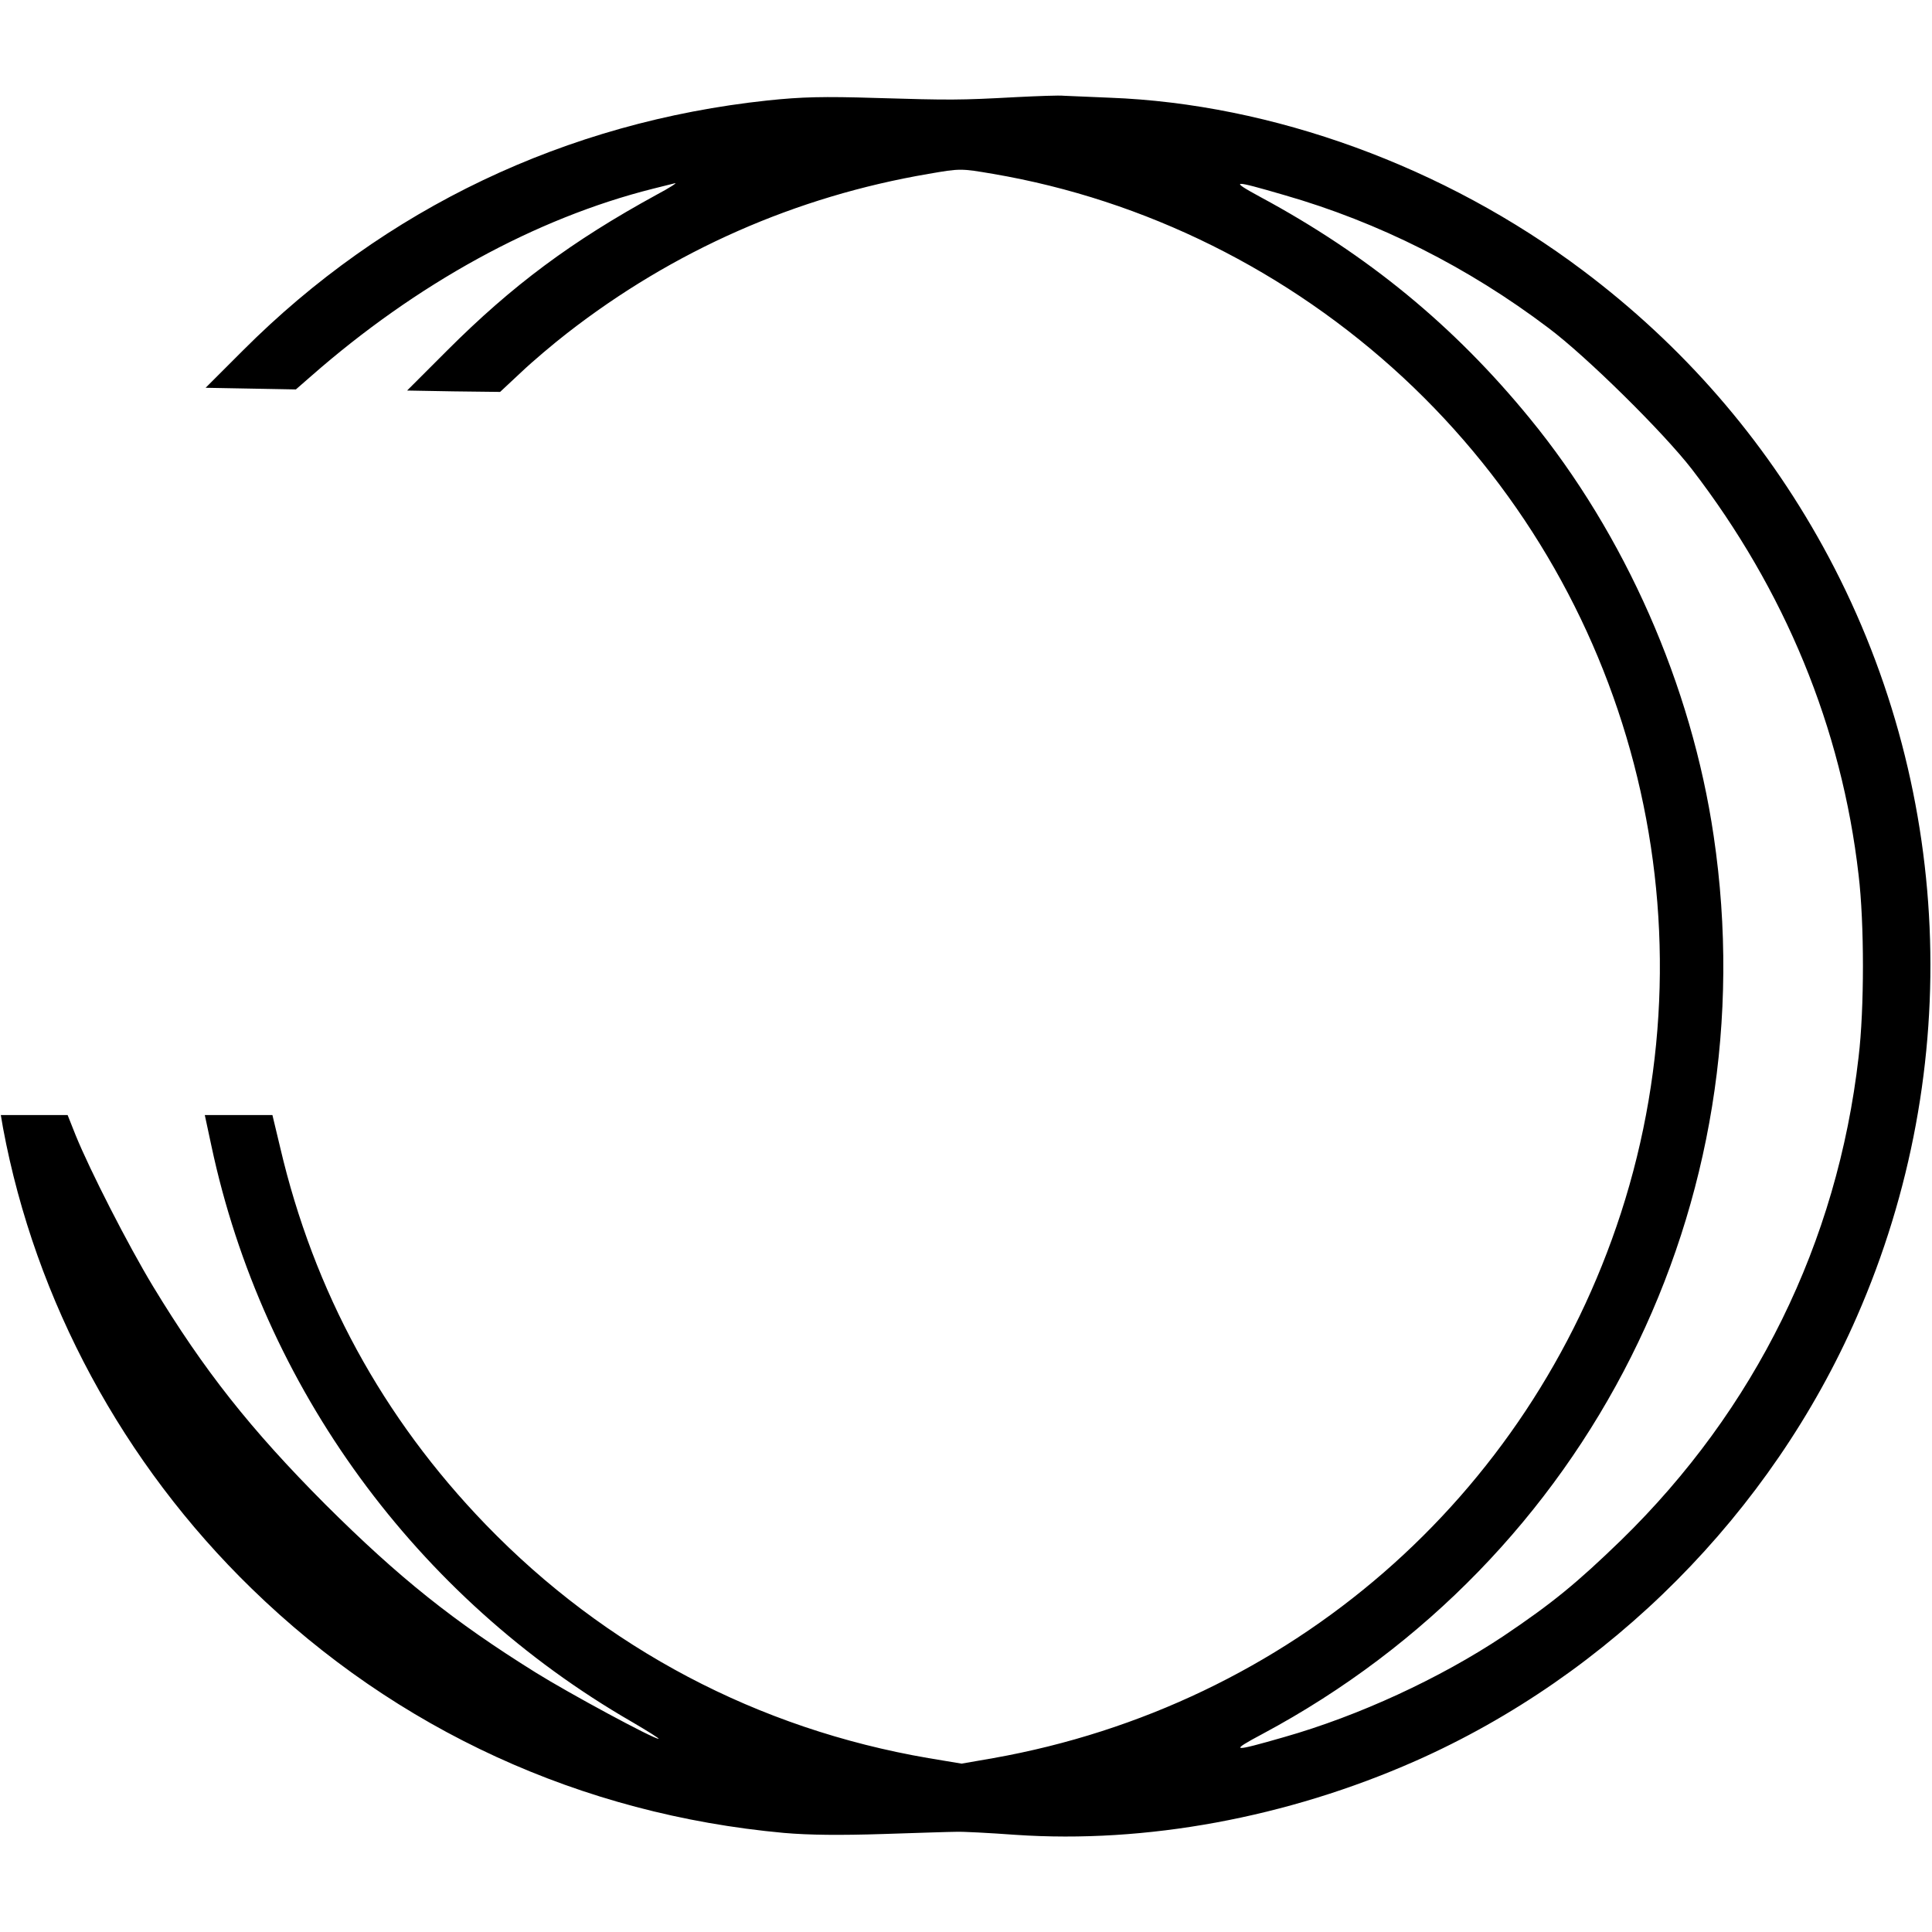 <?xml version="1.0" standalone="no"?>
<!DOCTYPE svg PUBLIC "-//W3C//DTD SVG 20010904//EN"
 "http://www.w3.org/TR/2001/REC-SVG-20010904/DTD/svg10.dtd">
<svg version="1.0" xmlns="http://www.w3.org/2000/svg"
 width="700pt" height="700pt" viewBox="0 0 700 700"
 preserveAspectRatio="xMidYMid meet">
<g transform="translate(0,700) scale(0.1,-0.1)"
fill="#000000" stroke="none">
<path d="M3680 6648 c-204 -11 -236 -11 -505 -3 -193 6 -270 4 -394 -9 -730
-78 -1387 -391 -1901 -906 l-135 -135 164 -3 163 -3 55 48 c382 335 813 572
1238 679 33 8 69 17 80 20 11 3 -18 -16 -65 -41 -309 -169 -524 -329 -760
-565 l-145 -145 168 -3 169 -2 76 71 c42 40 118 104 167 142 384 299 828 495
1309 577 116 20 116 20 234 0 551 -94 1070 -352 1486 -738 829 -770 1137
-1953 789 -3027 -335 -1032 -1200 -1784 -2274 -1975 l-115 -20 -120 20 c-618
106 -1170 397 -1604 846 -374 387 -623 845 -745 1367 l-28 117 -122 0 -123 0
24 -112 c186 -874 742 -1636 1524 -2087 58 -34 101 -61 96 -61 -19 0 -323 164
-445 240 -297 185 -495 343 -762 609 -272 273 -440 486 -625 791 -90 149 -228
419 -280 547 l-29 73 -121 0 -121 0 8 -47 c117 -627 435 -1216 901 -1669 526
-512 1194 -818 1928 -885 92 -8 205 -9 360 -4 124 4 243 8 265 8 22 1 119 -4
215 -11 471 -32 983 62 1447 267 706 312 1290 899 1601 1611 394 900 349 1933
-123 2790 -216 392 -508 728 -870 1000 -501 377 -1125 604 -1715 626 -74 3
-148 6 -165 7 -16 2 -95 -1 -175 -5z m974 -355 c341 -98 665 -261 956 -481
139 -104 418 -380 520 -512 337 -438 543 -937 604 -1470 21 -175 21 -485 0
-660 -77 -673 -375 -1277 -860 -1750 -161 -156 -250 -229 -427 -348 -230 -153
-524 -289 -795 -366 -191 -55 -199 -53 -77 12 1183 633 1831 1924 1634 3253
-80 545 -321 1092 -667 1514 -274 335 -587 592 -975 801 -114 62 -105 63 87 7z"/>
</g>
</svg>
